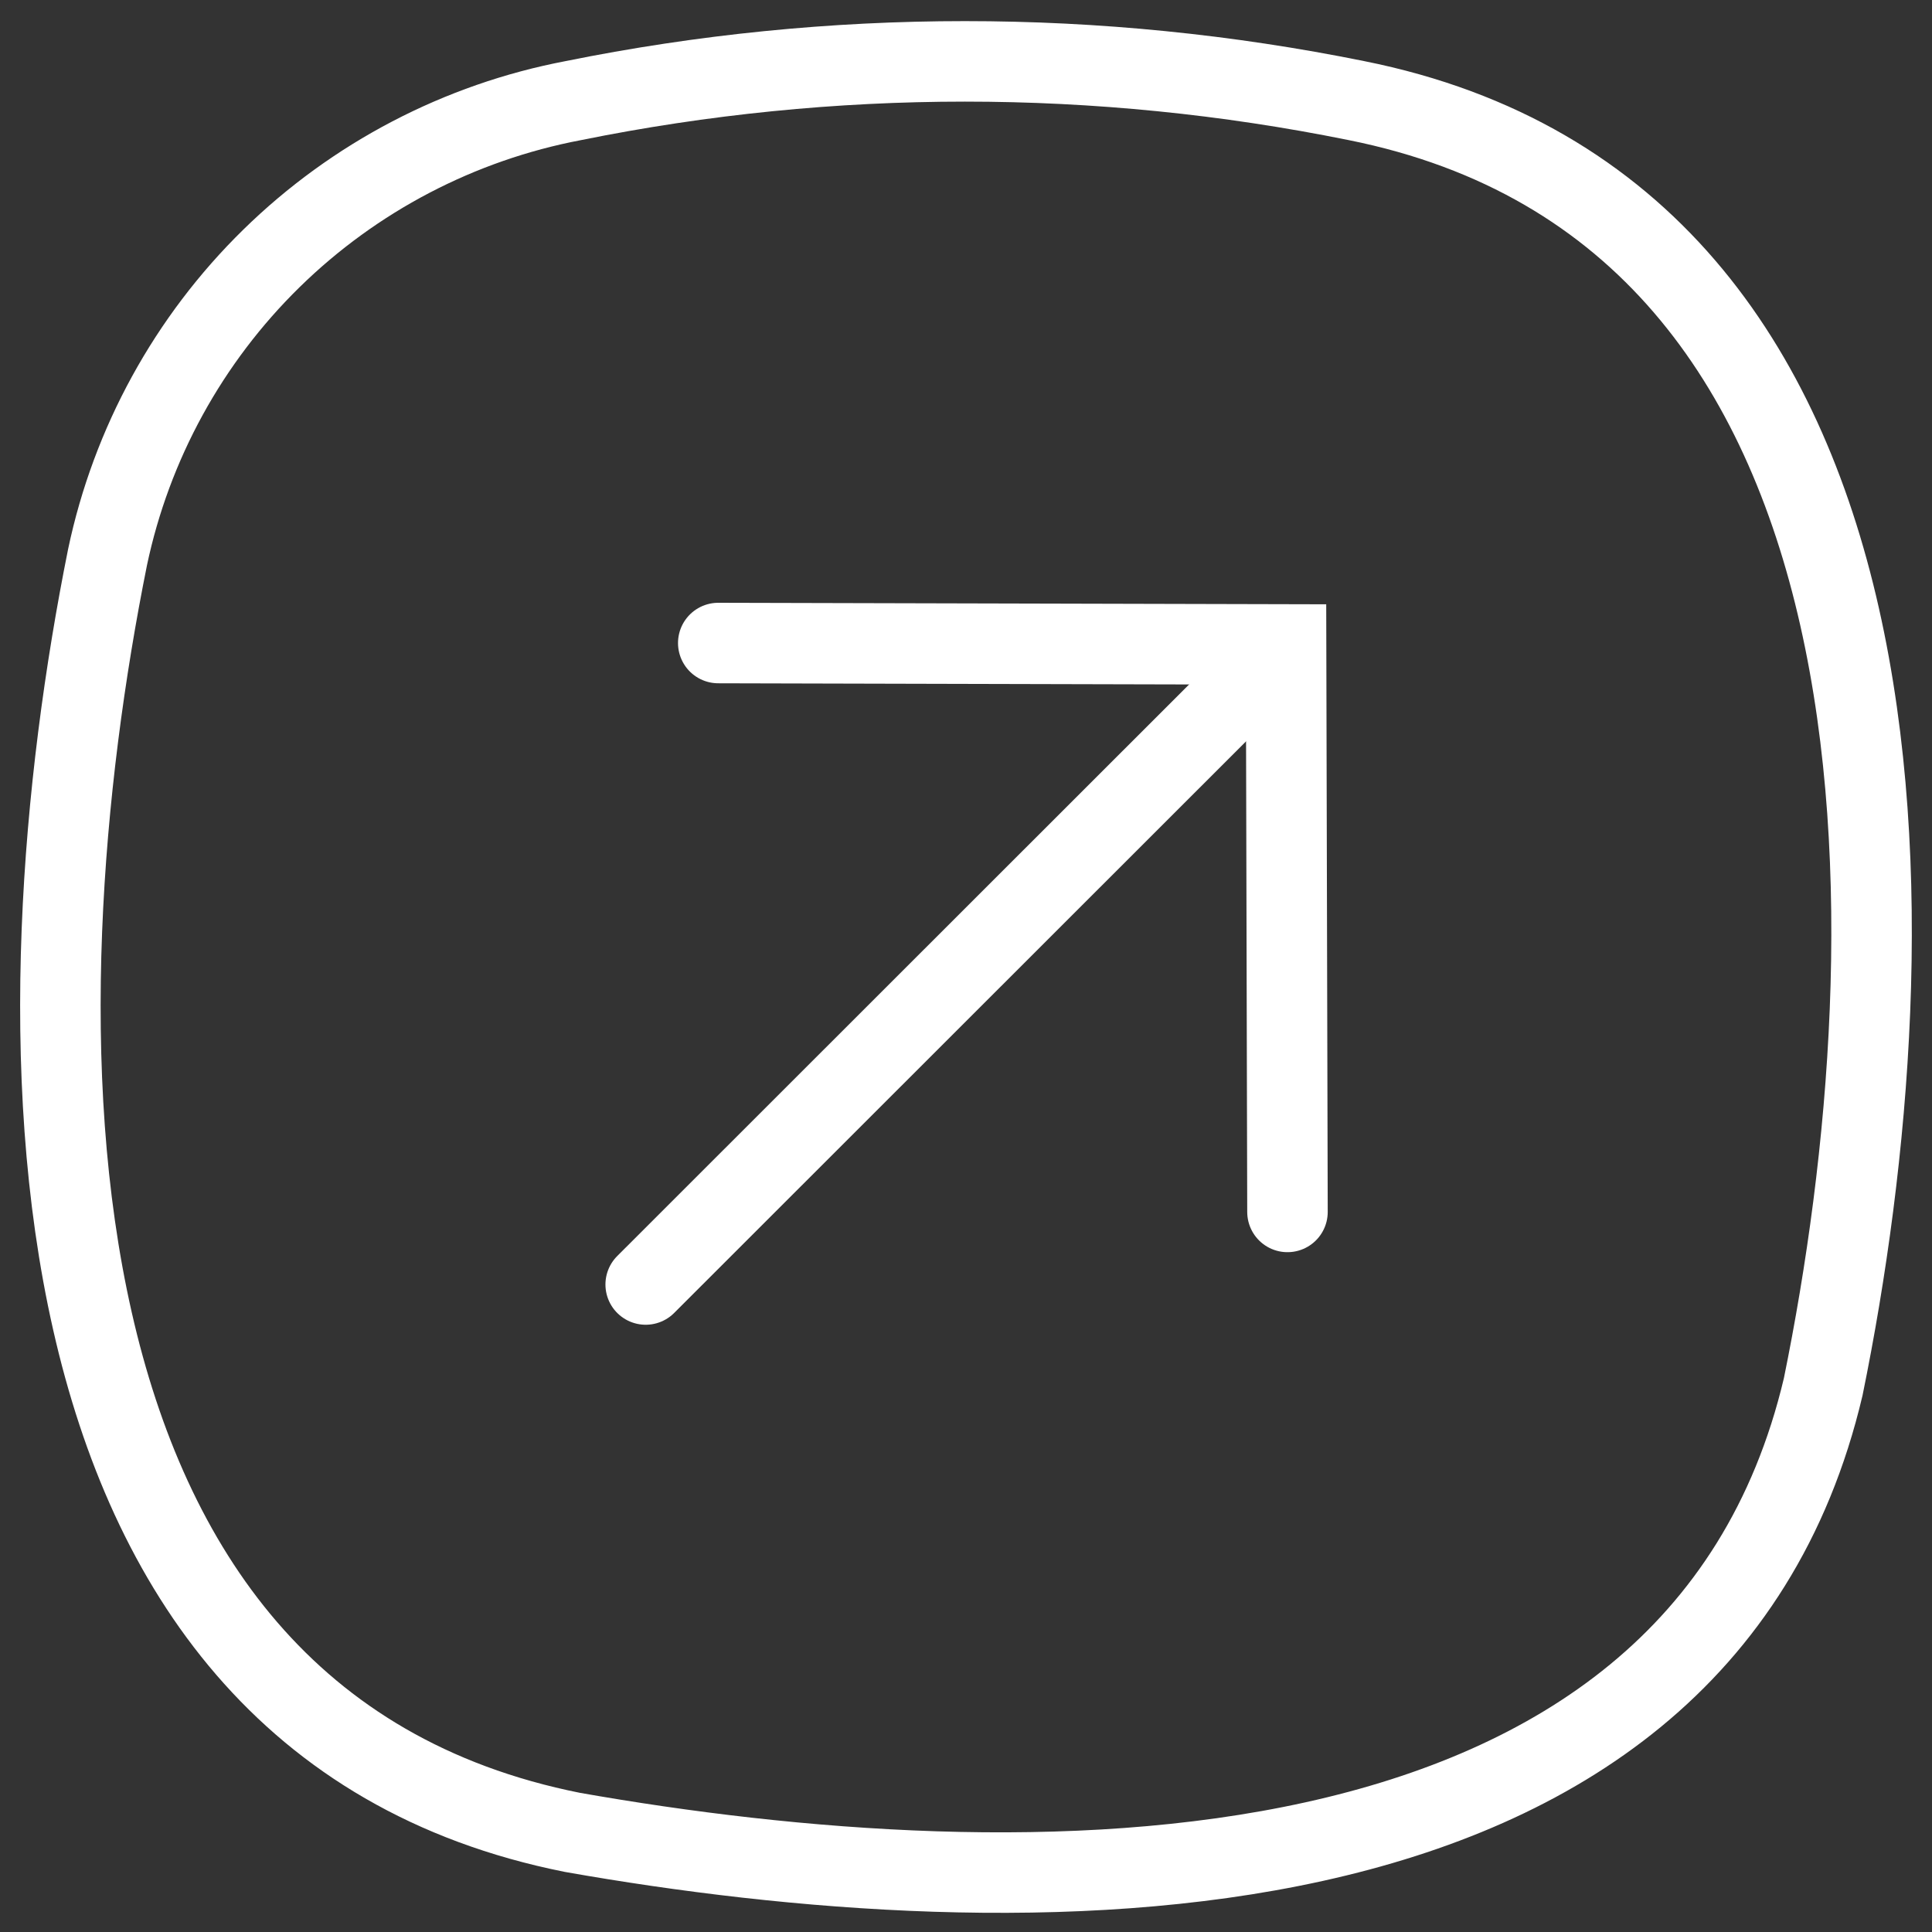 <?xml version="1.0" encoding="UTF-8"?> <svg xmlns="http://www.w3.org/2000/svg" width="48" height="48" viewBox="0 0 48 48" fill="none"><rect x="0" y="0" width="48" height="48" fill="#333333" stroke="none"/><g clip-path="url(#clip0_821_374)"><path d="M14.247 2.499C20.665 1.2 27.279 1.2 33.697 2.499C47.947 5.347 47.597 23.187 45.297 34.456C42.122 47.899 25.122 47.449 14.222 45.525C0.072 42.702 0.422 25.036 2.672 13.842C3.267 11.021 4.683 8.439 6.743 6.421C8.803 4.403 11.413 3.038 14.247 2.499V2.499Z" stroke="white" stroke-width="2"></path><path d="M31.987 30.11L31.952 16.011L17.845 15.976" stroke="white" stroke-width="2" stroke-linecap="round"></path><path d="M16.042 31.913L31.545 16.418" stroke="white" stroke-width="2" stroke-linecap="round" stroke-linejoin="round"></path></g><defs><clipPath id="clip0_821_374"><rect width="48" height="48" fill="white"></rect></clipPath></defs></svg> 